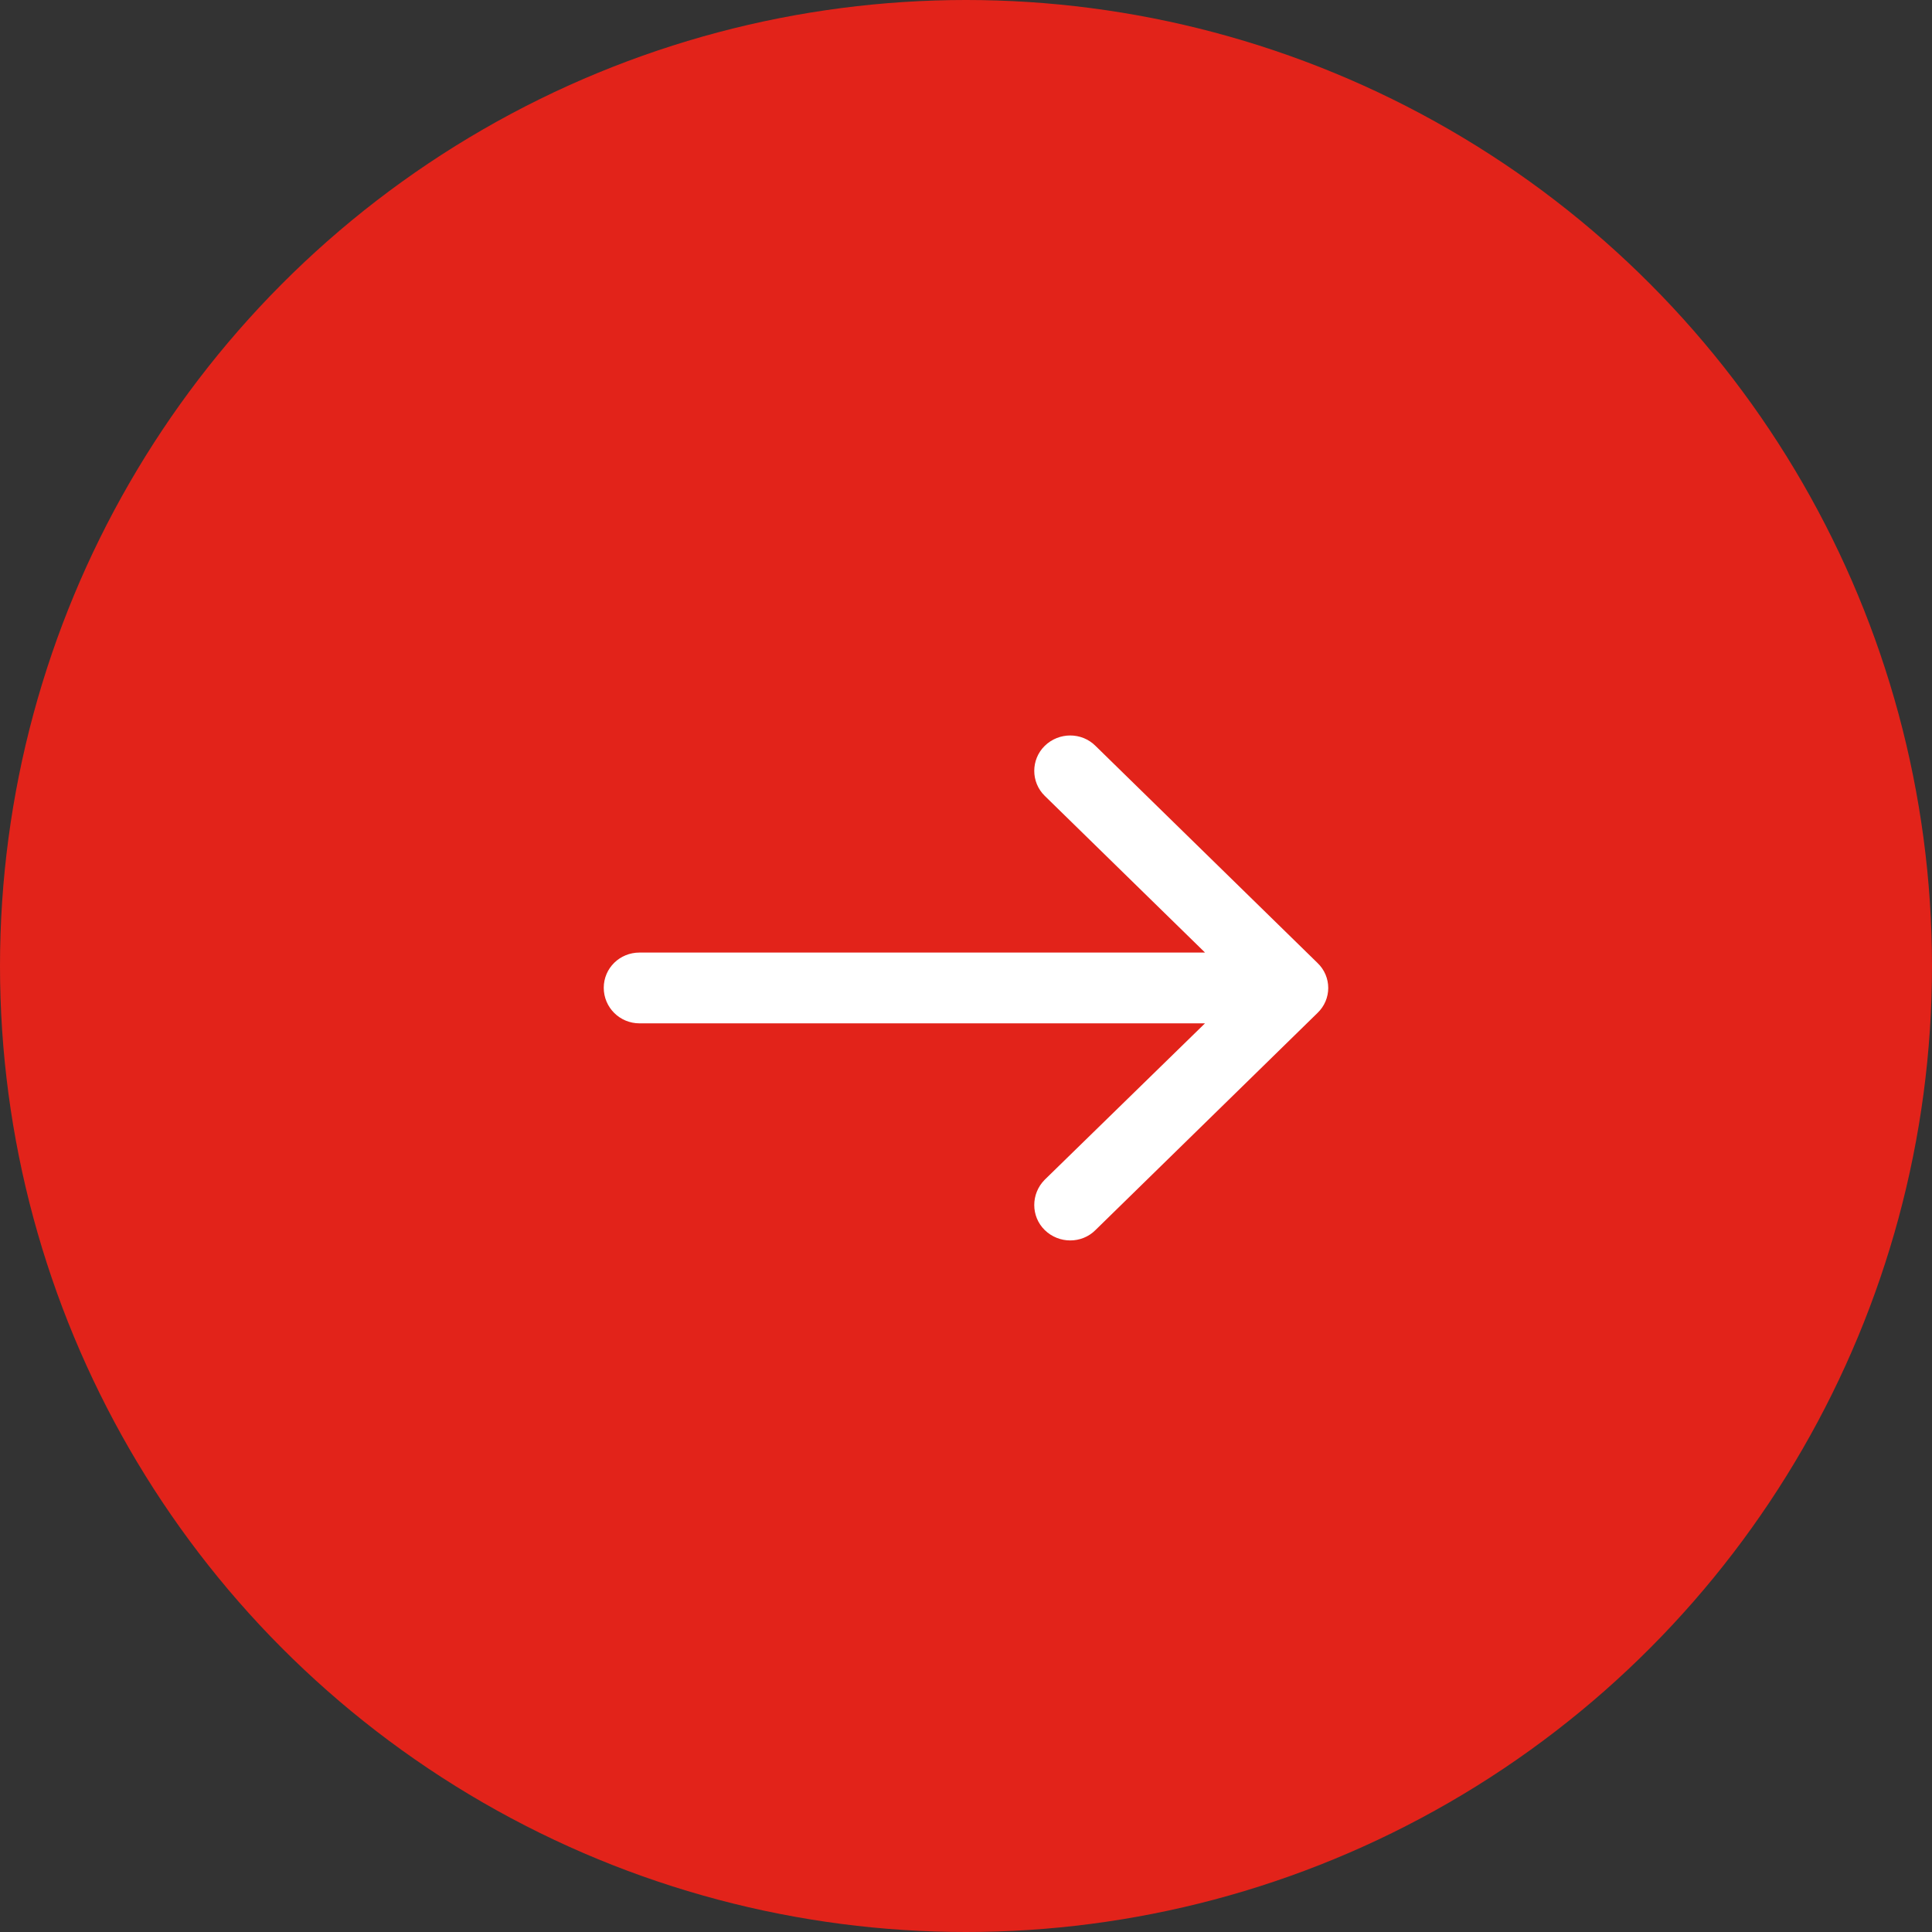 <?xml version="1.0" encoding="UTF-8"?>
<svg width="44px" height="44px" viewBox="0 0 44 44" version="1.1" xmlns="http://www.w3.org/2000/svg" xmlns:xlink="http://www.w3.org/1999/xlink">
    <rect x="0" y="0" width="44" height="44" fill="#333333" stroke="none"/>
    <!-- Generator: Sketch 55.2 (78181) - https://sketchapp.com -->
    <title>Group 3 Copy 2</title>
    <desc>Created with Sketch.</desc>
    <g id="Proposal" stroke="none" stroke-width="1" fill="none" fill-rule="evenodd">
        <g id="AvoitizEyes--Gallery" transform="translate(-1290, -846)">
            <g id="Group-3-Copy-2" transform="translate(1312, 868) scale(-1, 1) translate(-1312, -868) translate(1290, 846)">
                <circle id="Oval" fill="#E2231A" cx="22" cy="22" r="22"></circle>
                <g id="right-arrow-(1)" transform="translate(22, 22.5) scale(-1, 1) translate(-22, -22.5) translate(14, 17)" fill="#FFFFFF" fill-rule="nonzero" stroke="#FFFFFF" stroke-width="0.5">
                    <path d="M10.774,0.165 C10.556,-0.055 10.193,-0.055 9.968,0.165 C9.75,0.379 9.75,0.733 9.968,0.946 L14.057,4.944 L0.564,4.944 C0.25,4.944 0,5.189 0,5.496 C0,5.804 0.25,6.056 0.564,6.056 L14.057,6.056 L9.968,10.046 C9.75,10.267 9.75,10.622 9.968,10.835 C10.193,11.055 10.557,11.055 10.774,10.835 L15.831,5.89 C16.056,5.677 16.056,5.323 15.831,5.11 L10.774,0.165 Z" id="Path"></path>
                </g>
            </g>
        </g>
    </g>
</svg>